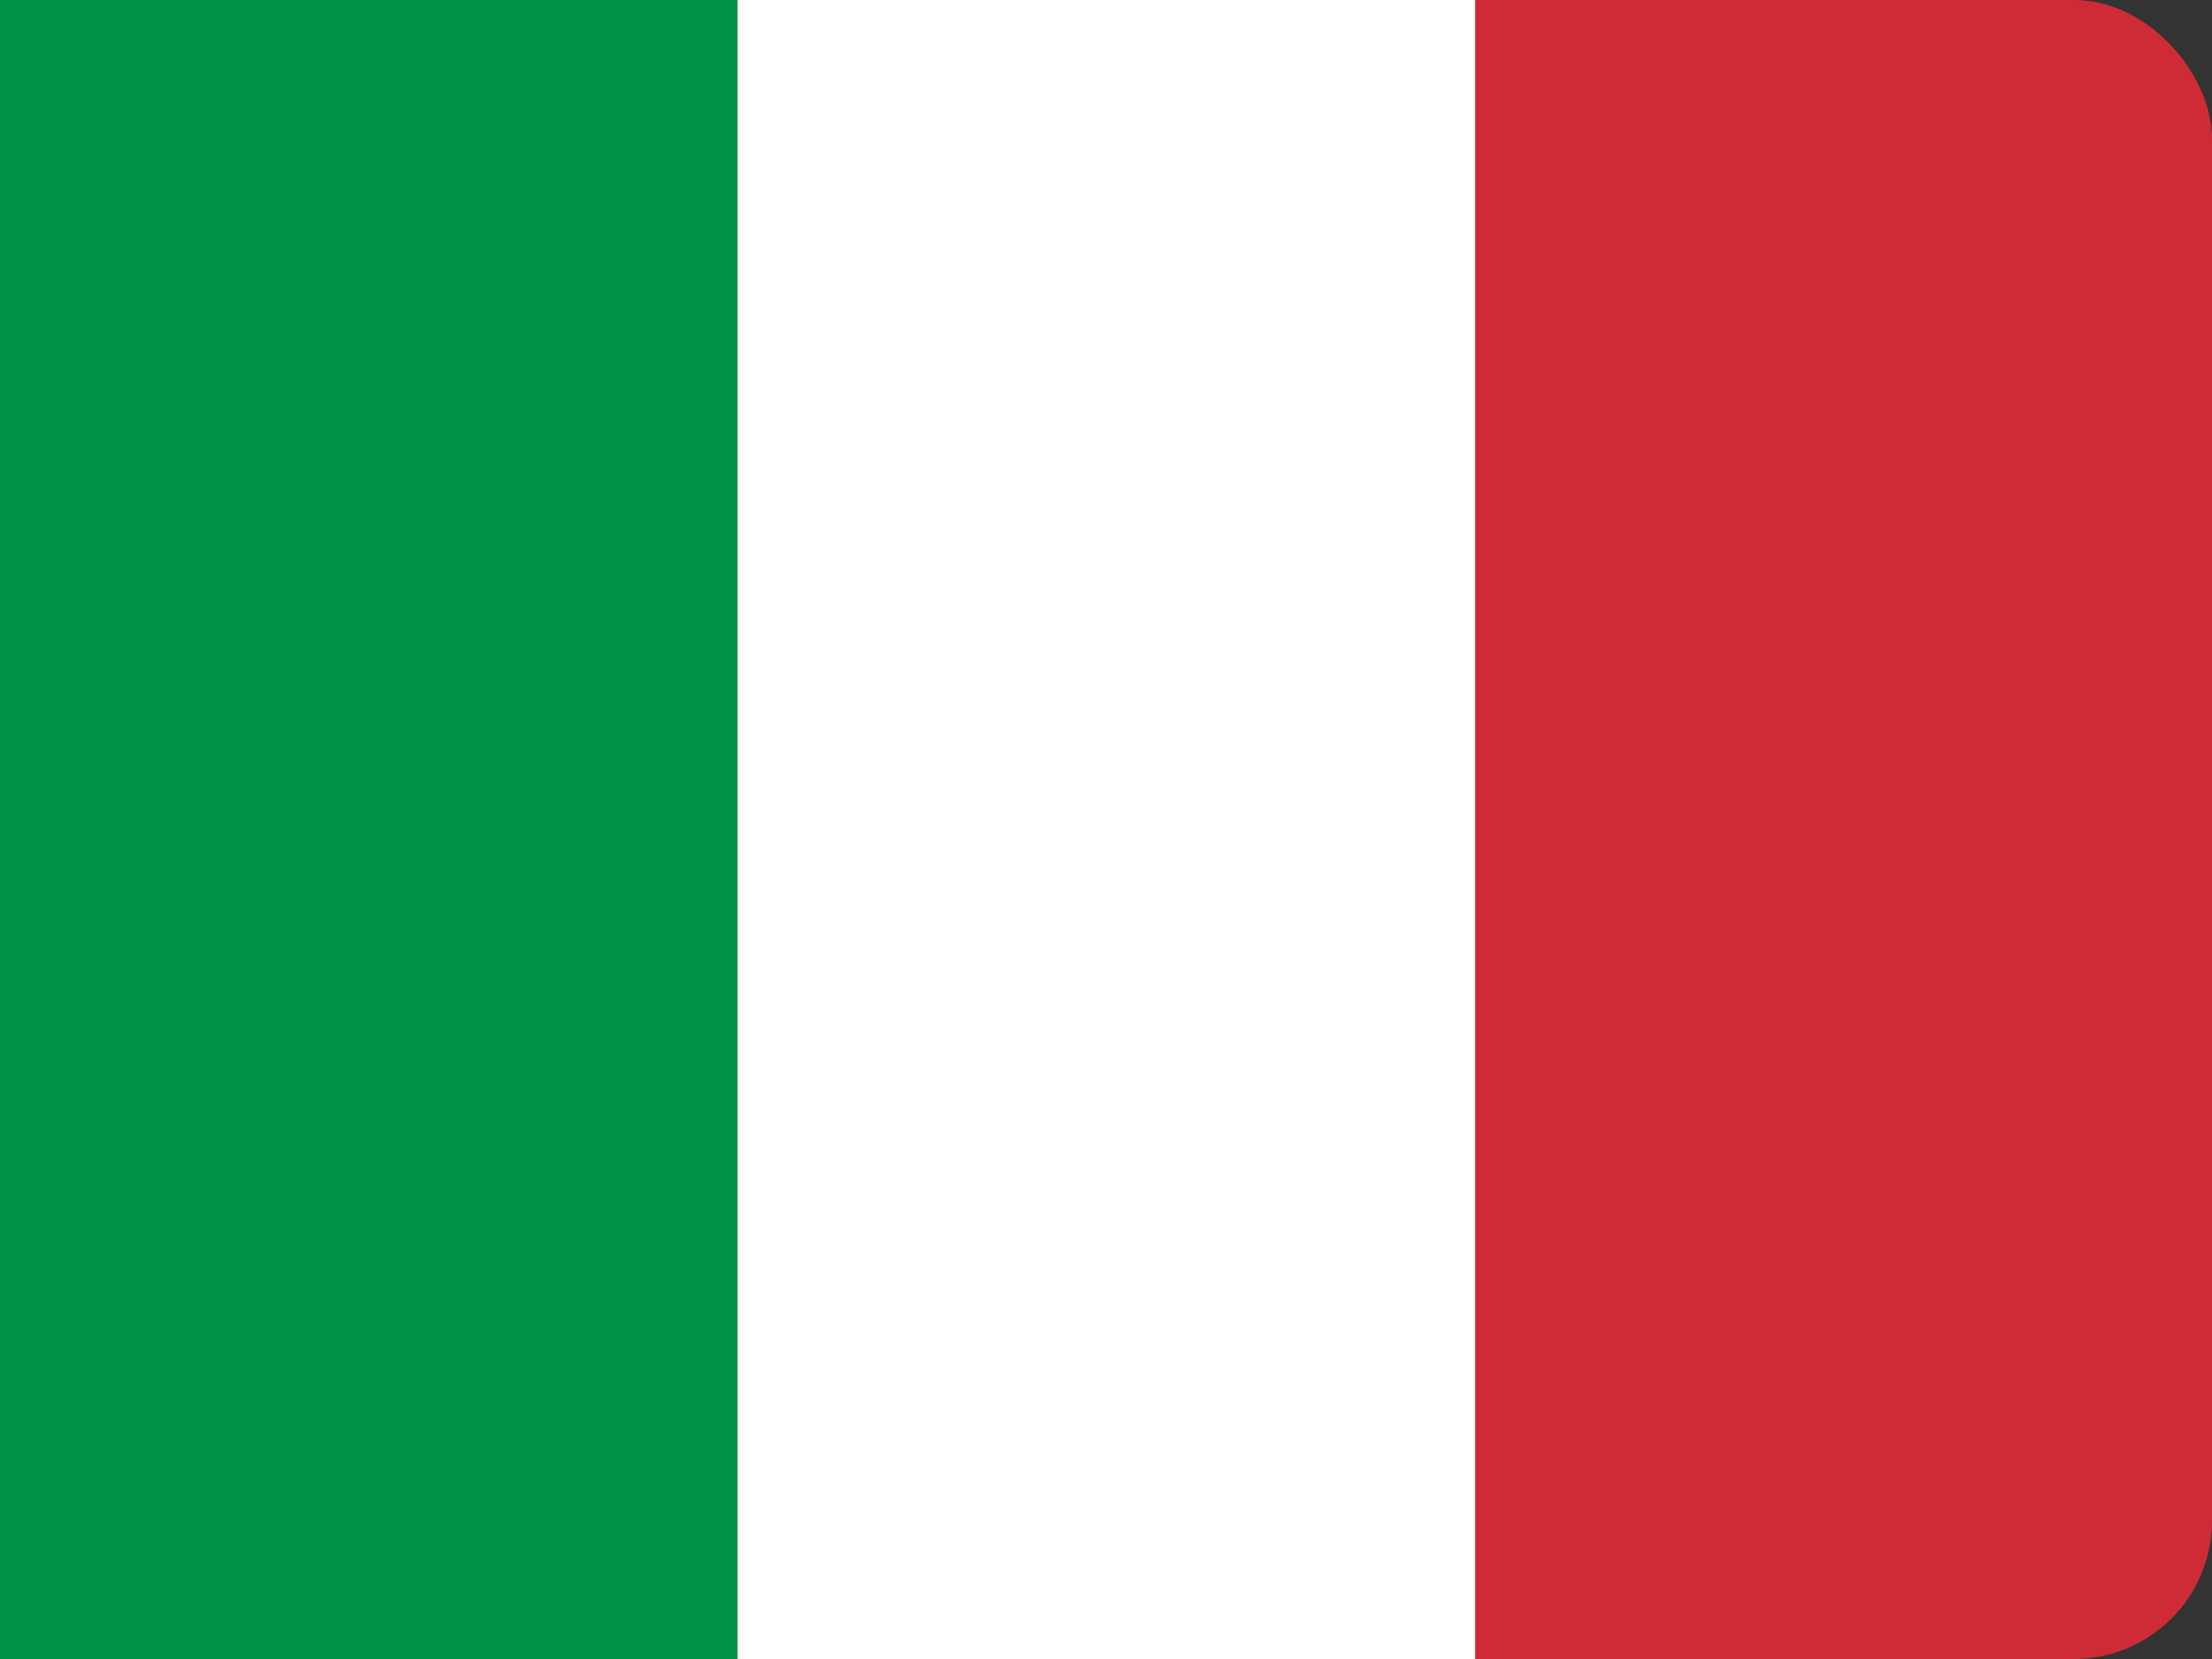<svg width="32" height="24" viewBox="0 0 32 24" fill="none" xmlns="http://www.w3.org/2000/svg">
  <rect x="0" y="0" width="32" height="24" fill="#333333" stroke="none"/>
  <rect width="32" height="24" rx="2" fill="#CE2B37"/>
  <rect width="10.67" height="24" fill="#009246"/>
  <rect x="10.67" width="10.67" height="24" fill="#FFFFFF"/>
</svg>